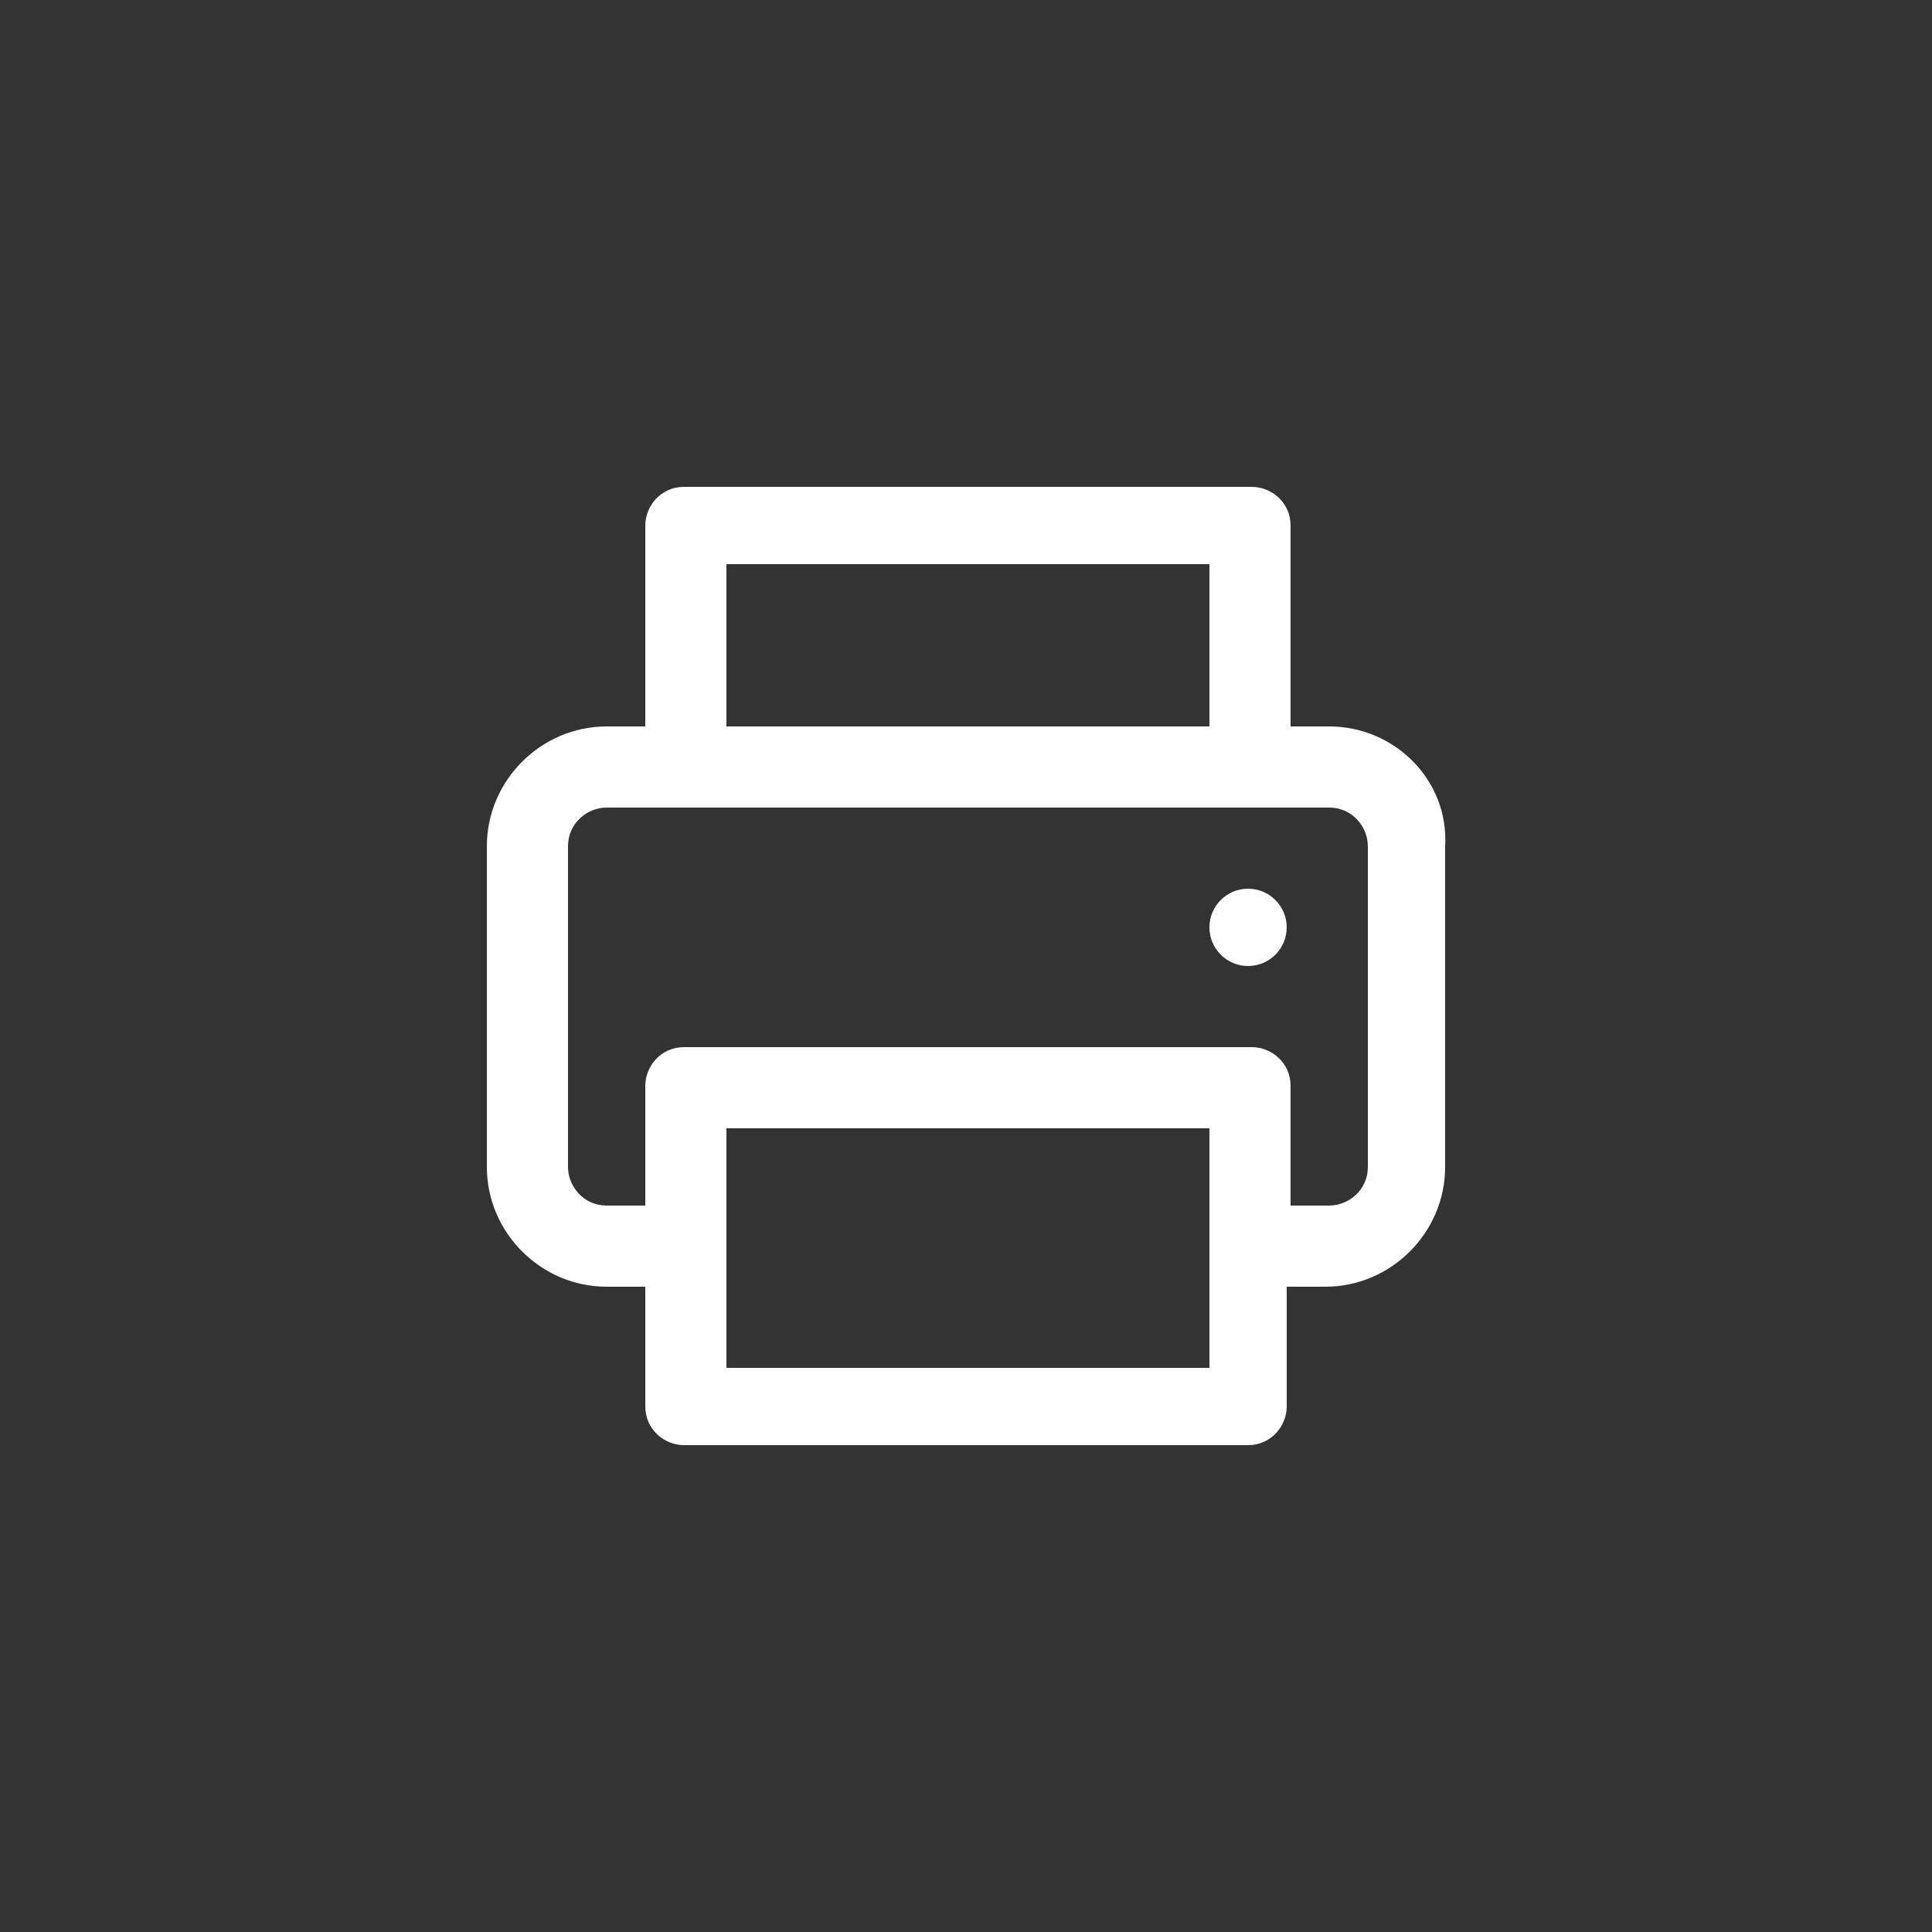 <?xml version="1.0" encoding="utf-8"?>
<!-- Generator: Adobe Illustrator 26.0.3, SVG Export Plug-In . SVG Version: 6.00 Build 0)  -->
<svg version="1.1" id="Layer_1" xmlns="http://www.w3.org/2000/svg" xmlns:xlink="http://www.w3.org/1999/xlink" x="0px" y="0px"
	 viewBox="0 0 50 50" style="enable-background:new 0 0 50 50;" xml:space="preserve">
<rect x="0" y="0" width="50" height="50" fill="#333333" stroke="none"/>
<style type="text/css">
	.st0{fill:#FFFFFF;}
</style>
<g>
	<path class="st0" d="M34.4,18.8h-1v-5.2c0-0.6-0.5-1-1-1H17.7c-0.6,0-1,0.5-1,1v5.2h-1c-1.7,0-3.1,1.4-3.1,3.1v8.3
		c0,1.7,1.4,3.1,3.1,3.1h1v3.1c0,0.6,0.5,1,1,1h14.6c0.6,0,1-0.5,1-1v-3.1h1c1.7,0,3.1-1.4,3.1-3.1v-8.3
		C37.5,20.2,36.1,18.8,34.4,18.8z M18.8,14.6h12.5v4.2H18.8V14.6z M31.2,35.4H18.8v-6.2h12.5V35.4z M35.4,30.2c0,0.6-0.5,1-1,1h-1
		v-3.1c0-0.6-0.5-1-1-1H17.7c-0.6,0-1,0.5-1,1v3.1h-1c-0.6,0-1-0.5-1-1v-8.3c0-0.6,0.5-1,1-1h18.7c0.6,0,1,0.5,1,1V30.2z"/>
	<circle class="st0" cx="32.3" cy="24" r="1"/>
</g>
</svg>
